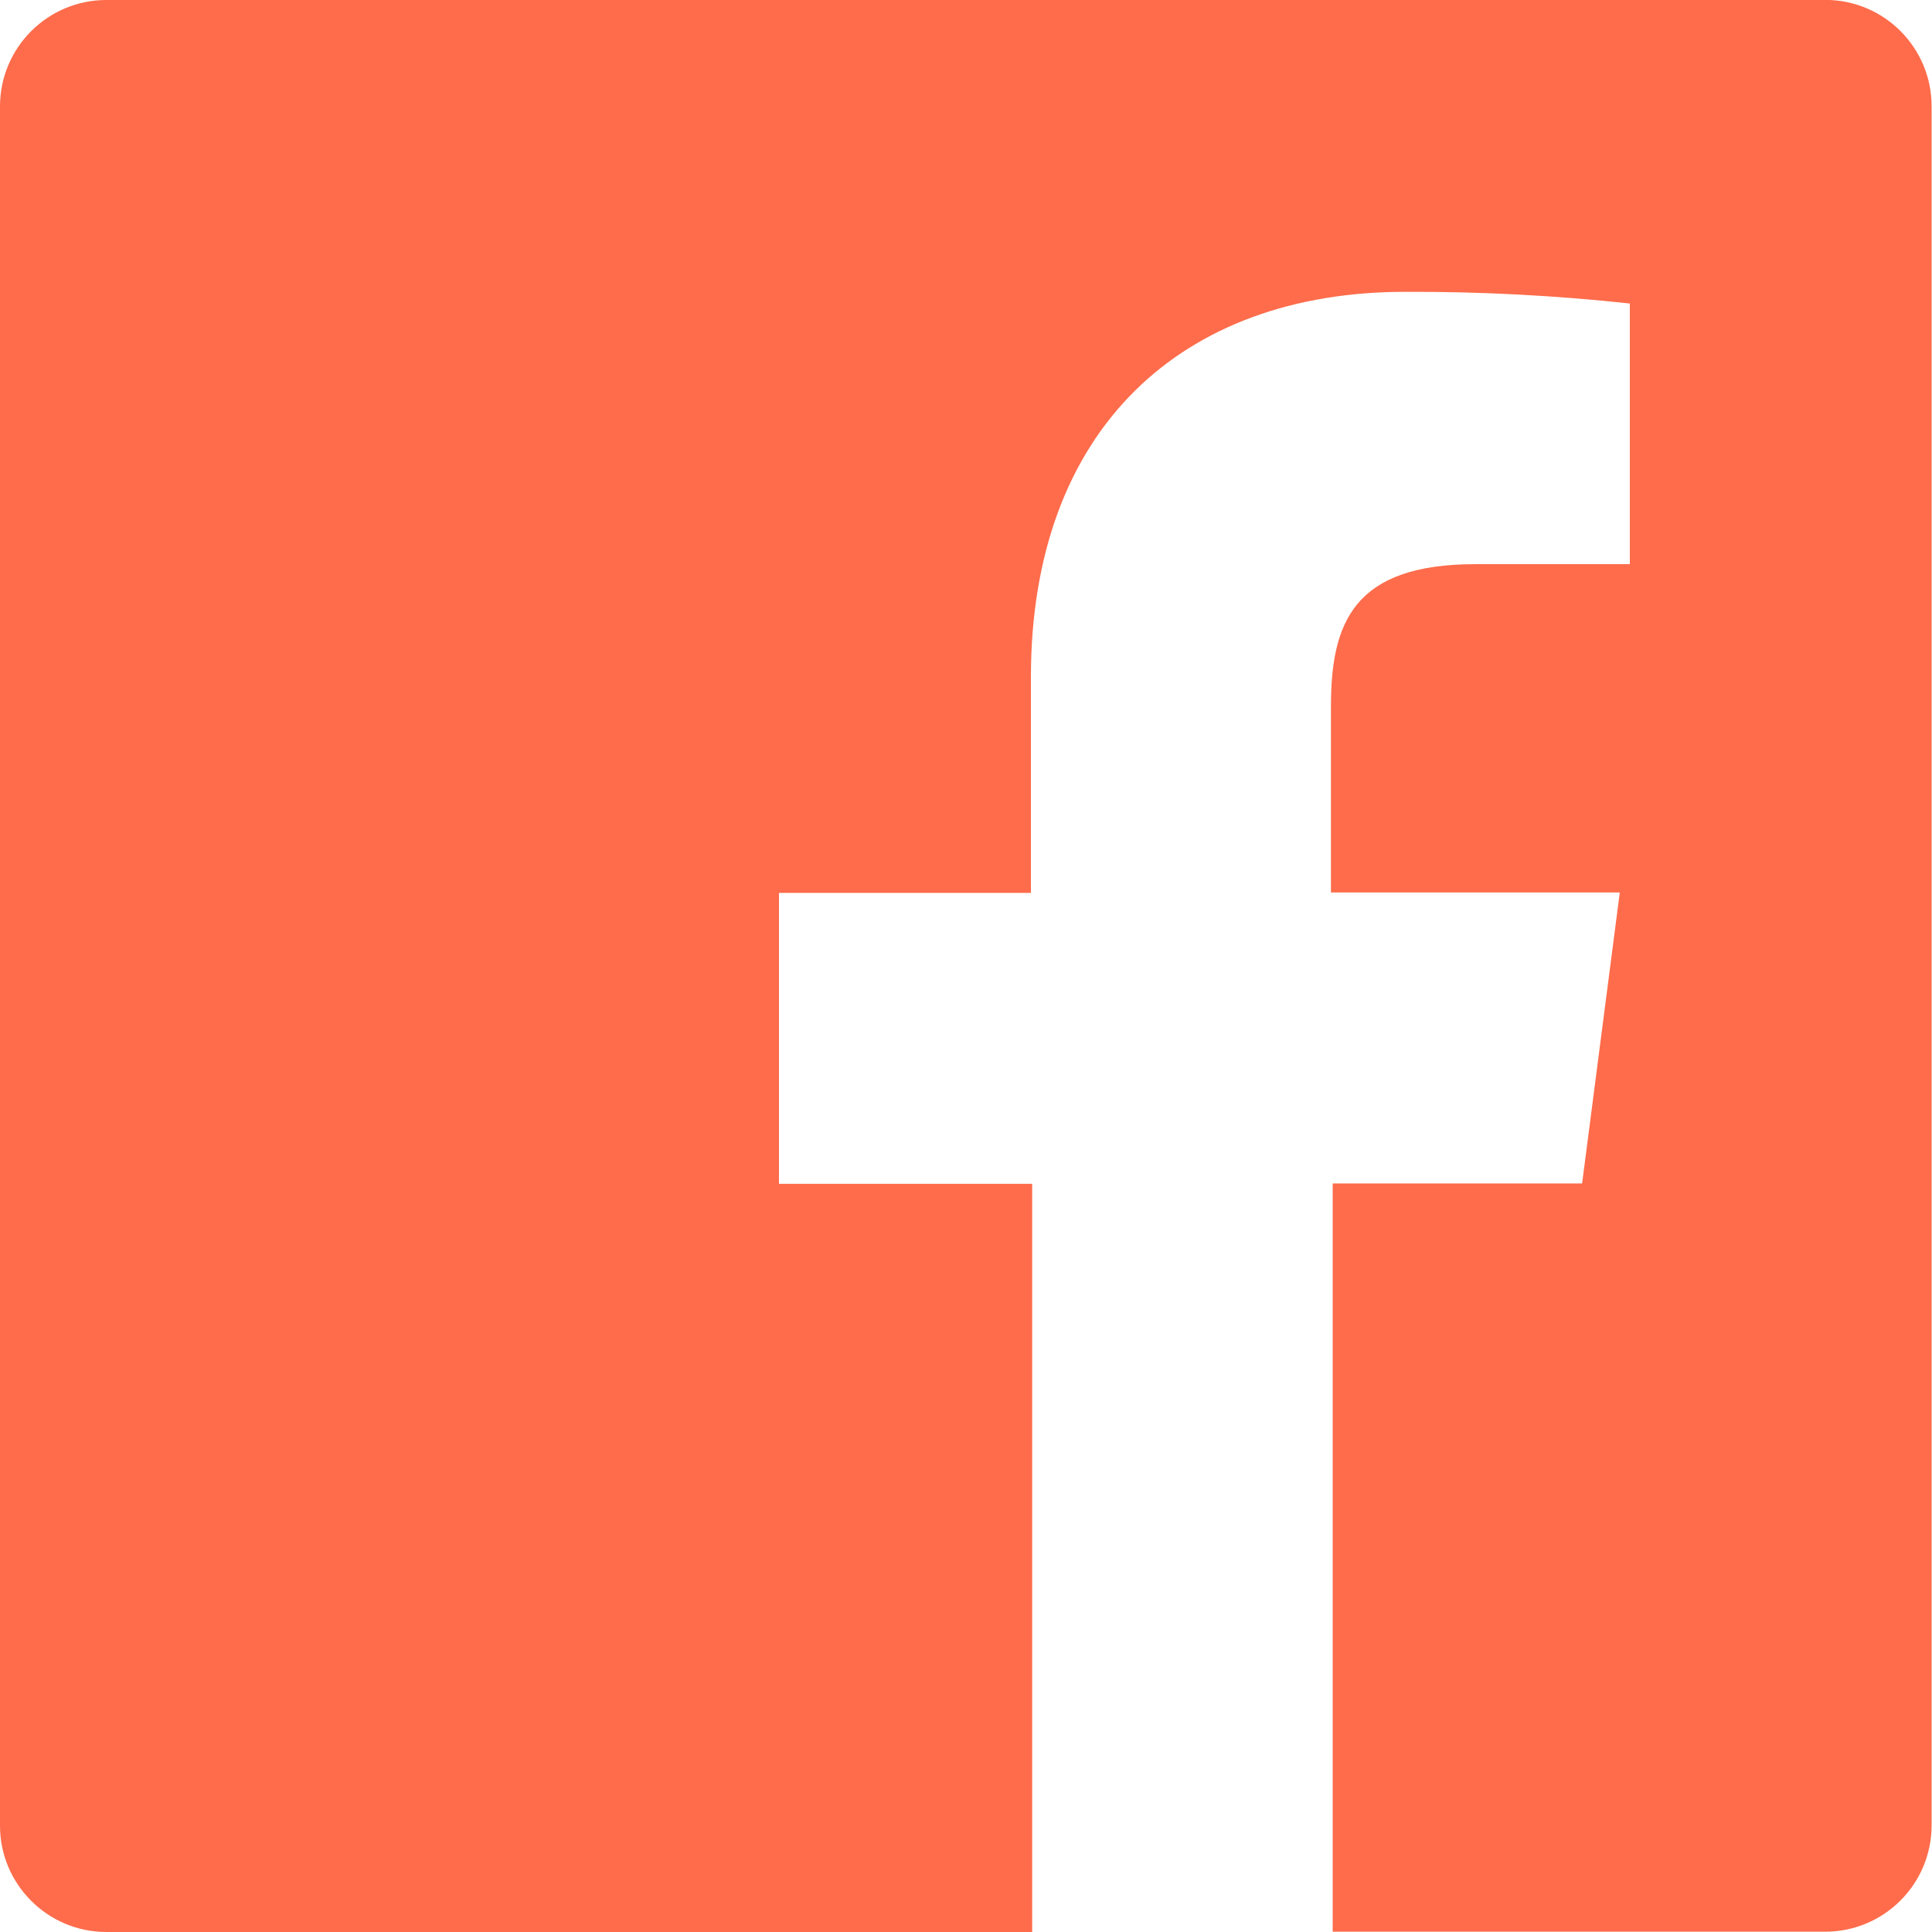 <svg xmlns="http://www.w3.org/2000/svg" width="20" height="20" viewBox="0 0 20 20">
    <g fill="none" fill-rule="evenodd">
        <g fill="#FE6C4B">
            <g>
                <g>
                    <g>
                        <g>
                            <path d="M18.899 0H1.1C.494 0 0 .493 0 1.101V18.9C0 19.506.494 20 1.101 20h9.584v-7.745H8.064V9.243h2.608V7.01c0-2.581 1.574-3.989 3.872-3.989.778-.003 1.555.037 2.328.121V5.84h-1.596c-1.257 0-1.498.598-1.498 1.47v1.929h2.99l-.39 3.012h-2.582v7.746h5.098c.61 0 1.102-.494 1.102-1.102V1.1c0-.606-.49-1.099-1.097-1.101" transform="translate(-637 -120) translate(586 50) translate(51 70)"/>
                        </g>
                    </g>
                </g>
            </g>
        </g>
    </g>
</svg>
